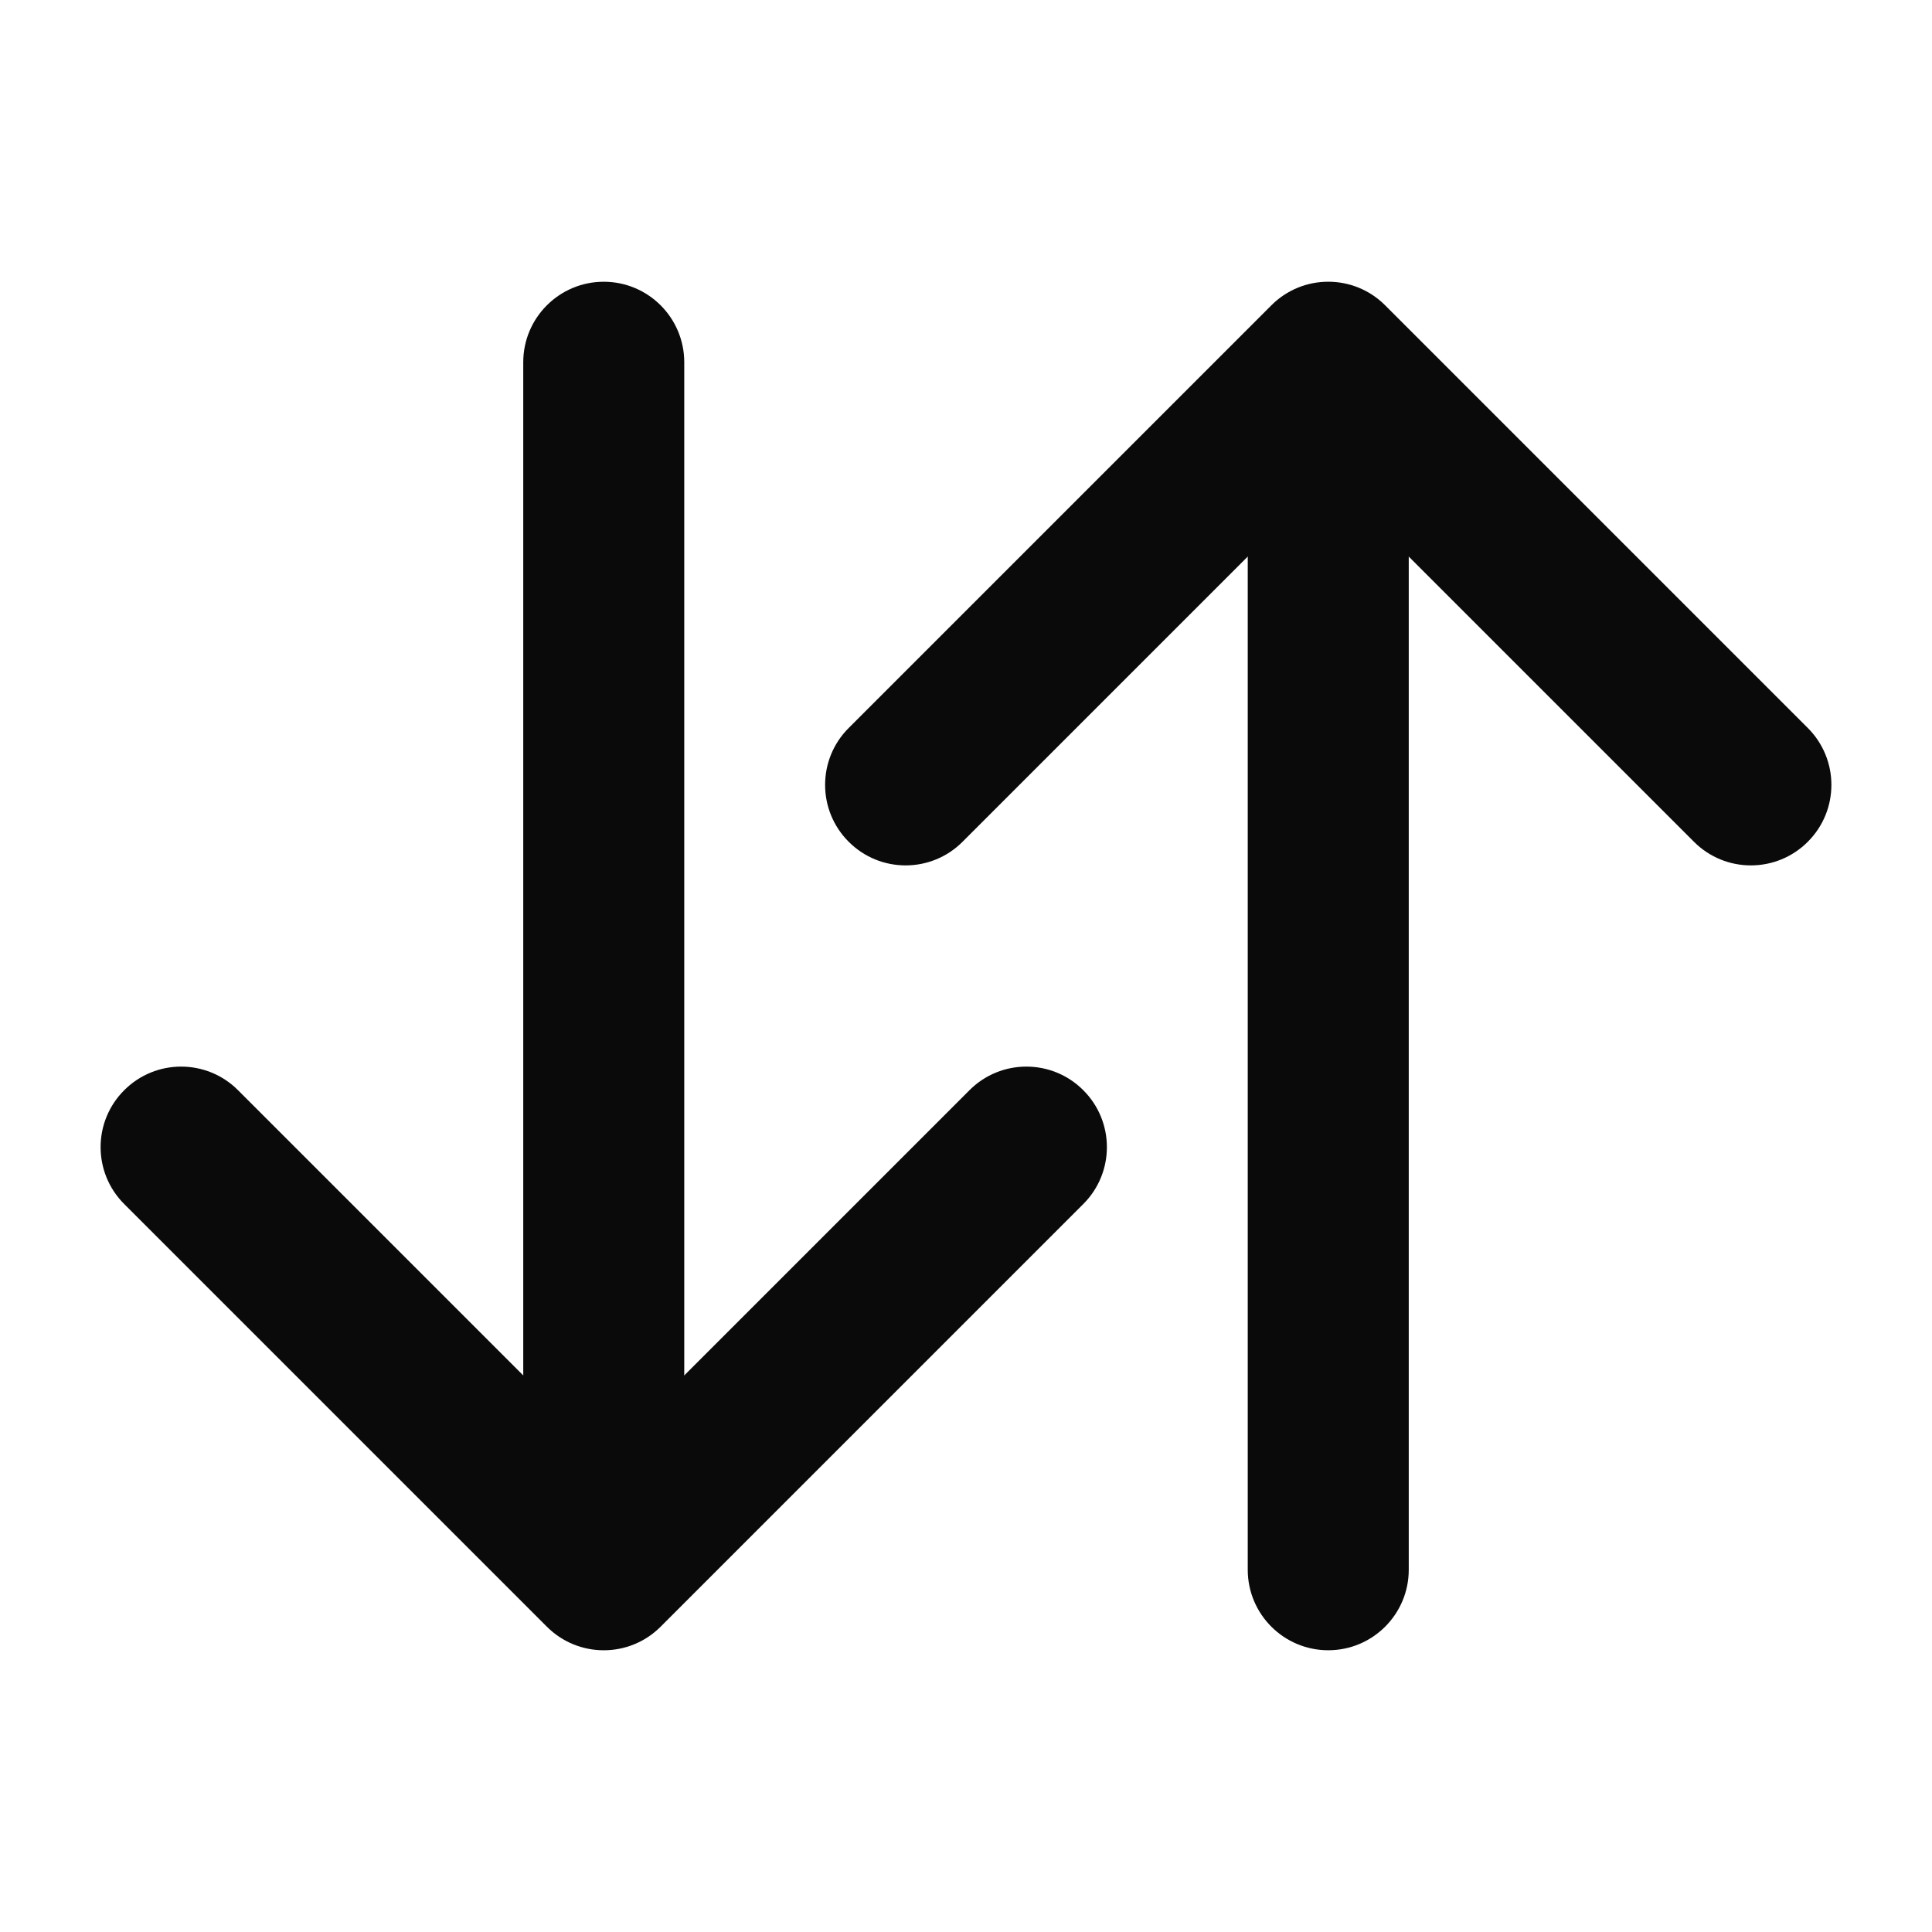 <svg width="24" height="24" viewBox="0 0 24 24" fill="none" xmlns="http://www.w3.org/2000/svg">
<path fill-rule="evenodd" clip-rule="evenodd" d="M15.793 3.793C16.183 3.402 16.817 3.402 17.207 3.793L22.457 9.043C22.848 9.433 22.848 10.067 22.457 10.457C22.067 10.848 21.433 10.848 21.043 10.457L16.5 5.914L11.957 10.457C11.567 10.848 10.933 10.848 10.543 10.457C10.152 10.067 10.152 9.433 10.543 9.043L15.793 3.793Z" fill="#0A0A0A"/>
<path fill-rule="evenodd" clip-rule="evenodd" d="M16.5 4.303C17.052 4.303 17.5 4.75 17.5 5.303V19.5C17.5 20.052 17.052 20.5 16.5 20.5C15.948 20.5 15.5 20.052 15.5 19.5V5.303C15.5 4.75 15.948 4.303 16.5 4.303Z" fill="#0A0A0A"/>
<path fill-rule="evenodd" clip-rule="evenodd" d="M1.543 13.543C1.933 13.152 2.567 13.152 2.957 13.543L7.5 18.086L12.043 13.543C12.433 13.152 13.067 13.152 13.457 13.543C13.848 13.933 13.848 14.567 13.457 14.957L8.207 20.207C7.817 20.598 7.183 20.598 6.793 20.207L1.543 14.957C1.152 14.567 1.152 13.933 1.543 13.543Z" fill="#0A0A0A"/>
<path fill-rule="evenodd" clip-rule="evenodd" d="M7.5 3.5C8.052 3.5 8.5 3.948 8.5 4.5V18.656C8.5 19.209 8.052 19.656 7.5 19.656C6.948 19.656 6.5 19.209 6.5 18.656V4.5C6.5 3.948 6.948 3.5 7.5 3.5Z" fill="#0A0A0A"/>
</svg>
